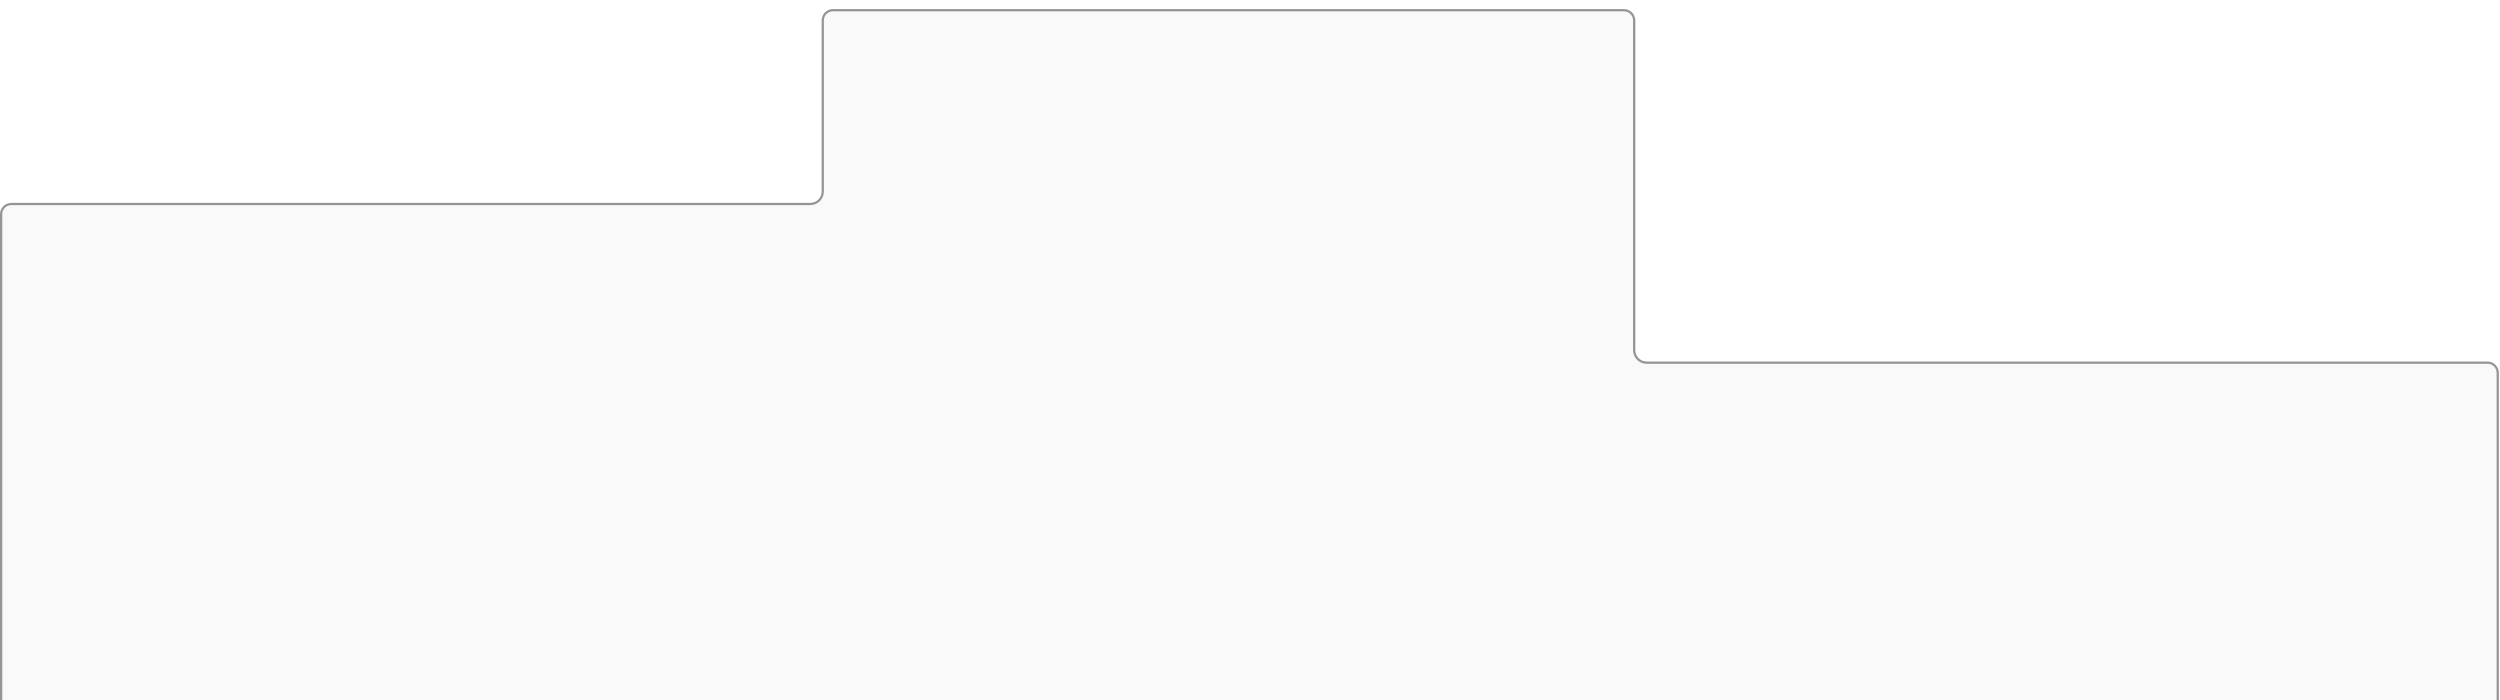 <?xml version="1.0" encoding="UTF-8"?> <svg xmlns="http://www.w3.org/2000/svg" width="1103" height="309" viewBox="0 0 1103 309" fill="none"><g filter="url(#filter0_i_21_134)" data-figma-bg-blur-radius="7"><path d="M0 90.5C0 87.739 2.239 85.5 5 85.5H357.5C360.261 85.5 362.5 83.261 362.5 80.5V5C362.5 2.239 364.739 0 367.5 0H716.5C719.261 0 721.5 2.239 721.5 5V150.5C721.5 153.261 723.739 155.5 726.5 155.5H1097.5C1100.26 155.5 1102.5 157.739 1102.5 160.5V309H0V90.5Z" fill="#EAEAEA" fill-opacity="0.3"></path><path d="M367.5 0.5H716.5C718.985 0.5 721 2.515 721 5V150.5C721 153.538 723.462 156 726.5 156H1097.5C1099.99 156 1102 158.015 1102 160.5V308.5H0.5V90.5C0.5 88.015 2.515 86 5 86H357.5C360.538 86 363 83.538 363 80.5V5C363 2.592 364.891 0.626 367.269 0.506L367.5 0.5Z" stroke="black" stroke-opacity="0.4"></path></g><defs><filter id="filter0_i_21_134" x="-7" y="-7" width="1116.5" height="323" filterUnits="userSpaceOnUse" color-interpolation-filters="sRGB"><feFlood flood-opacity="0" result="BackgroundImageFix"></feFlood><feBlend mode="normal" in="SourceGraphic" in2="BackgroundImageFix" result="shape"></feBlend><feColorMatrix in="SourceAlpha" type="matrix" values="0 0 0 0 0 0 0 0 0 0 0 0 0 0 0 0 0 0 127 0" result="hardAlpha"></feColorMatrix><feOffset dy="4"></feOffset><feGaussianBlur stdDeviation="2"></feGaussianBlur><feComposite in2="hardAlpha" operator="arithmetic" k2="-1" k3="1"></feComposite><feColorMatrix type="matrix" values="0 0 0 0 1 0 0 0 0 1 0 0 0 0 1 0 0 0 0.25 0"></feColorMatrix><feBlend mode="normal" in2="shape" result="effect1_innerShadow_21_134"></feBlend></filter><clipPath id="bgblur_0_21_134_clip_path" transform="translate(7 7)"><path d="M0 90.5C0 87.739 2.239 85.5 5 85.5H357.5C360.261 85.5 362.5 83.261 362.5 80.5V5C362.5 2.239 364.739 0 367.5 0H716.5C719.261 0 721.5 2.239 721.5 5V150.5C721.5 153.261 723.739 155.5 726.5 155.5H1097.5C1100.26 155.5 1102.5 157.739 1102.5 160.5V309H0V90.5Z"></path></clipPath></defs></svg> 